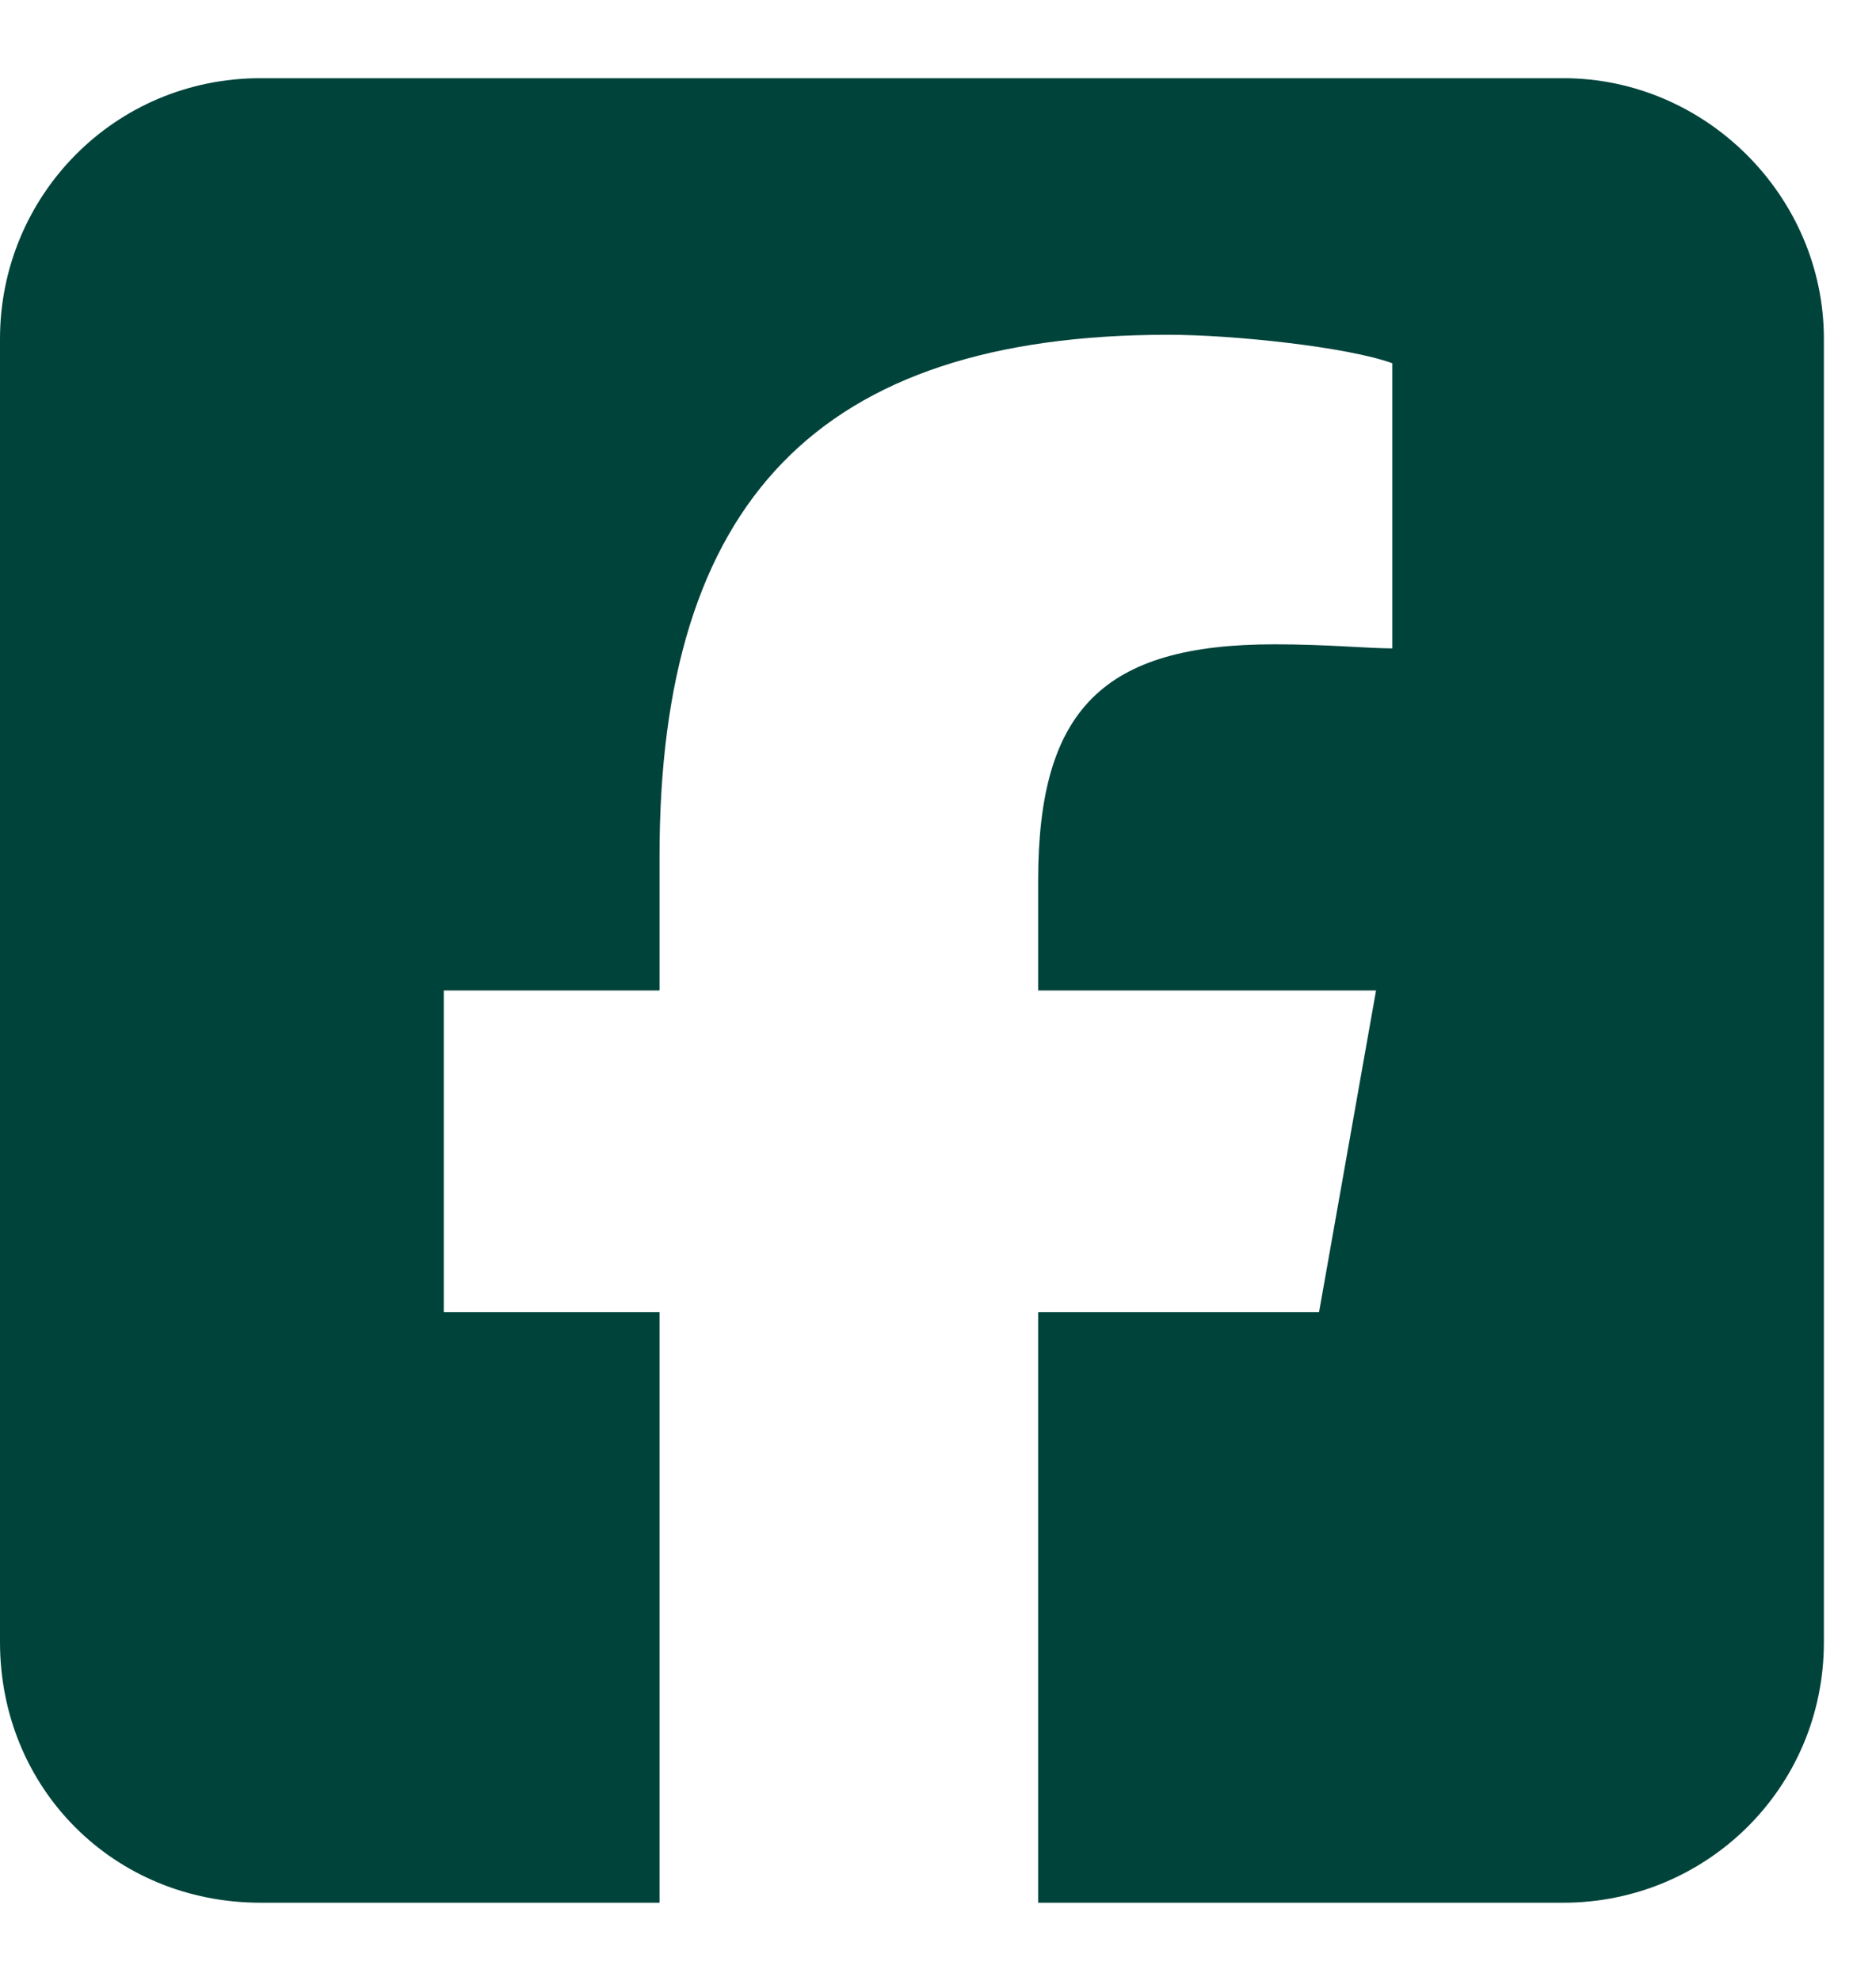 <svg width="18" height="19" viewBox="0 0 18 19" fill="none" xmlns="http://www.w3.org/2000/svg">
<path d="M2.5 0.75H15C16.367 0.75 17.5 1.883 17.5 3.25V15.75C17.5 17.156 16.367 18.25 15 18.25H9.961V12.586H12.656L13.203 9.5H9.961V8.445C9.961 6.805 10.586 6.18 12.227 6.18C12.734 6.18 13.125 6.219 13.359 6.219V3.484C12.93 3.328 11.836 3.211 11.211 3.211C7.852 3.211 6.328 4.812 6.328 8.211V9.5H4.258V12.586H6.328V18.25H2.5C1.094 18.25 0 17.156 0 15.75V3.25C0 1.883 1.094 0.75 2.5 0.75Z" fill="#00433B"/>
</svg>
